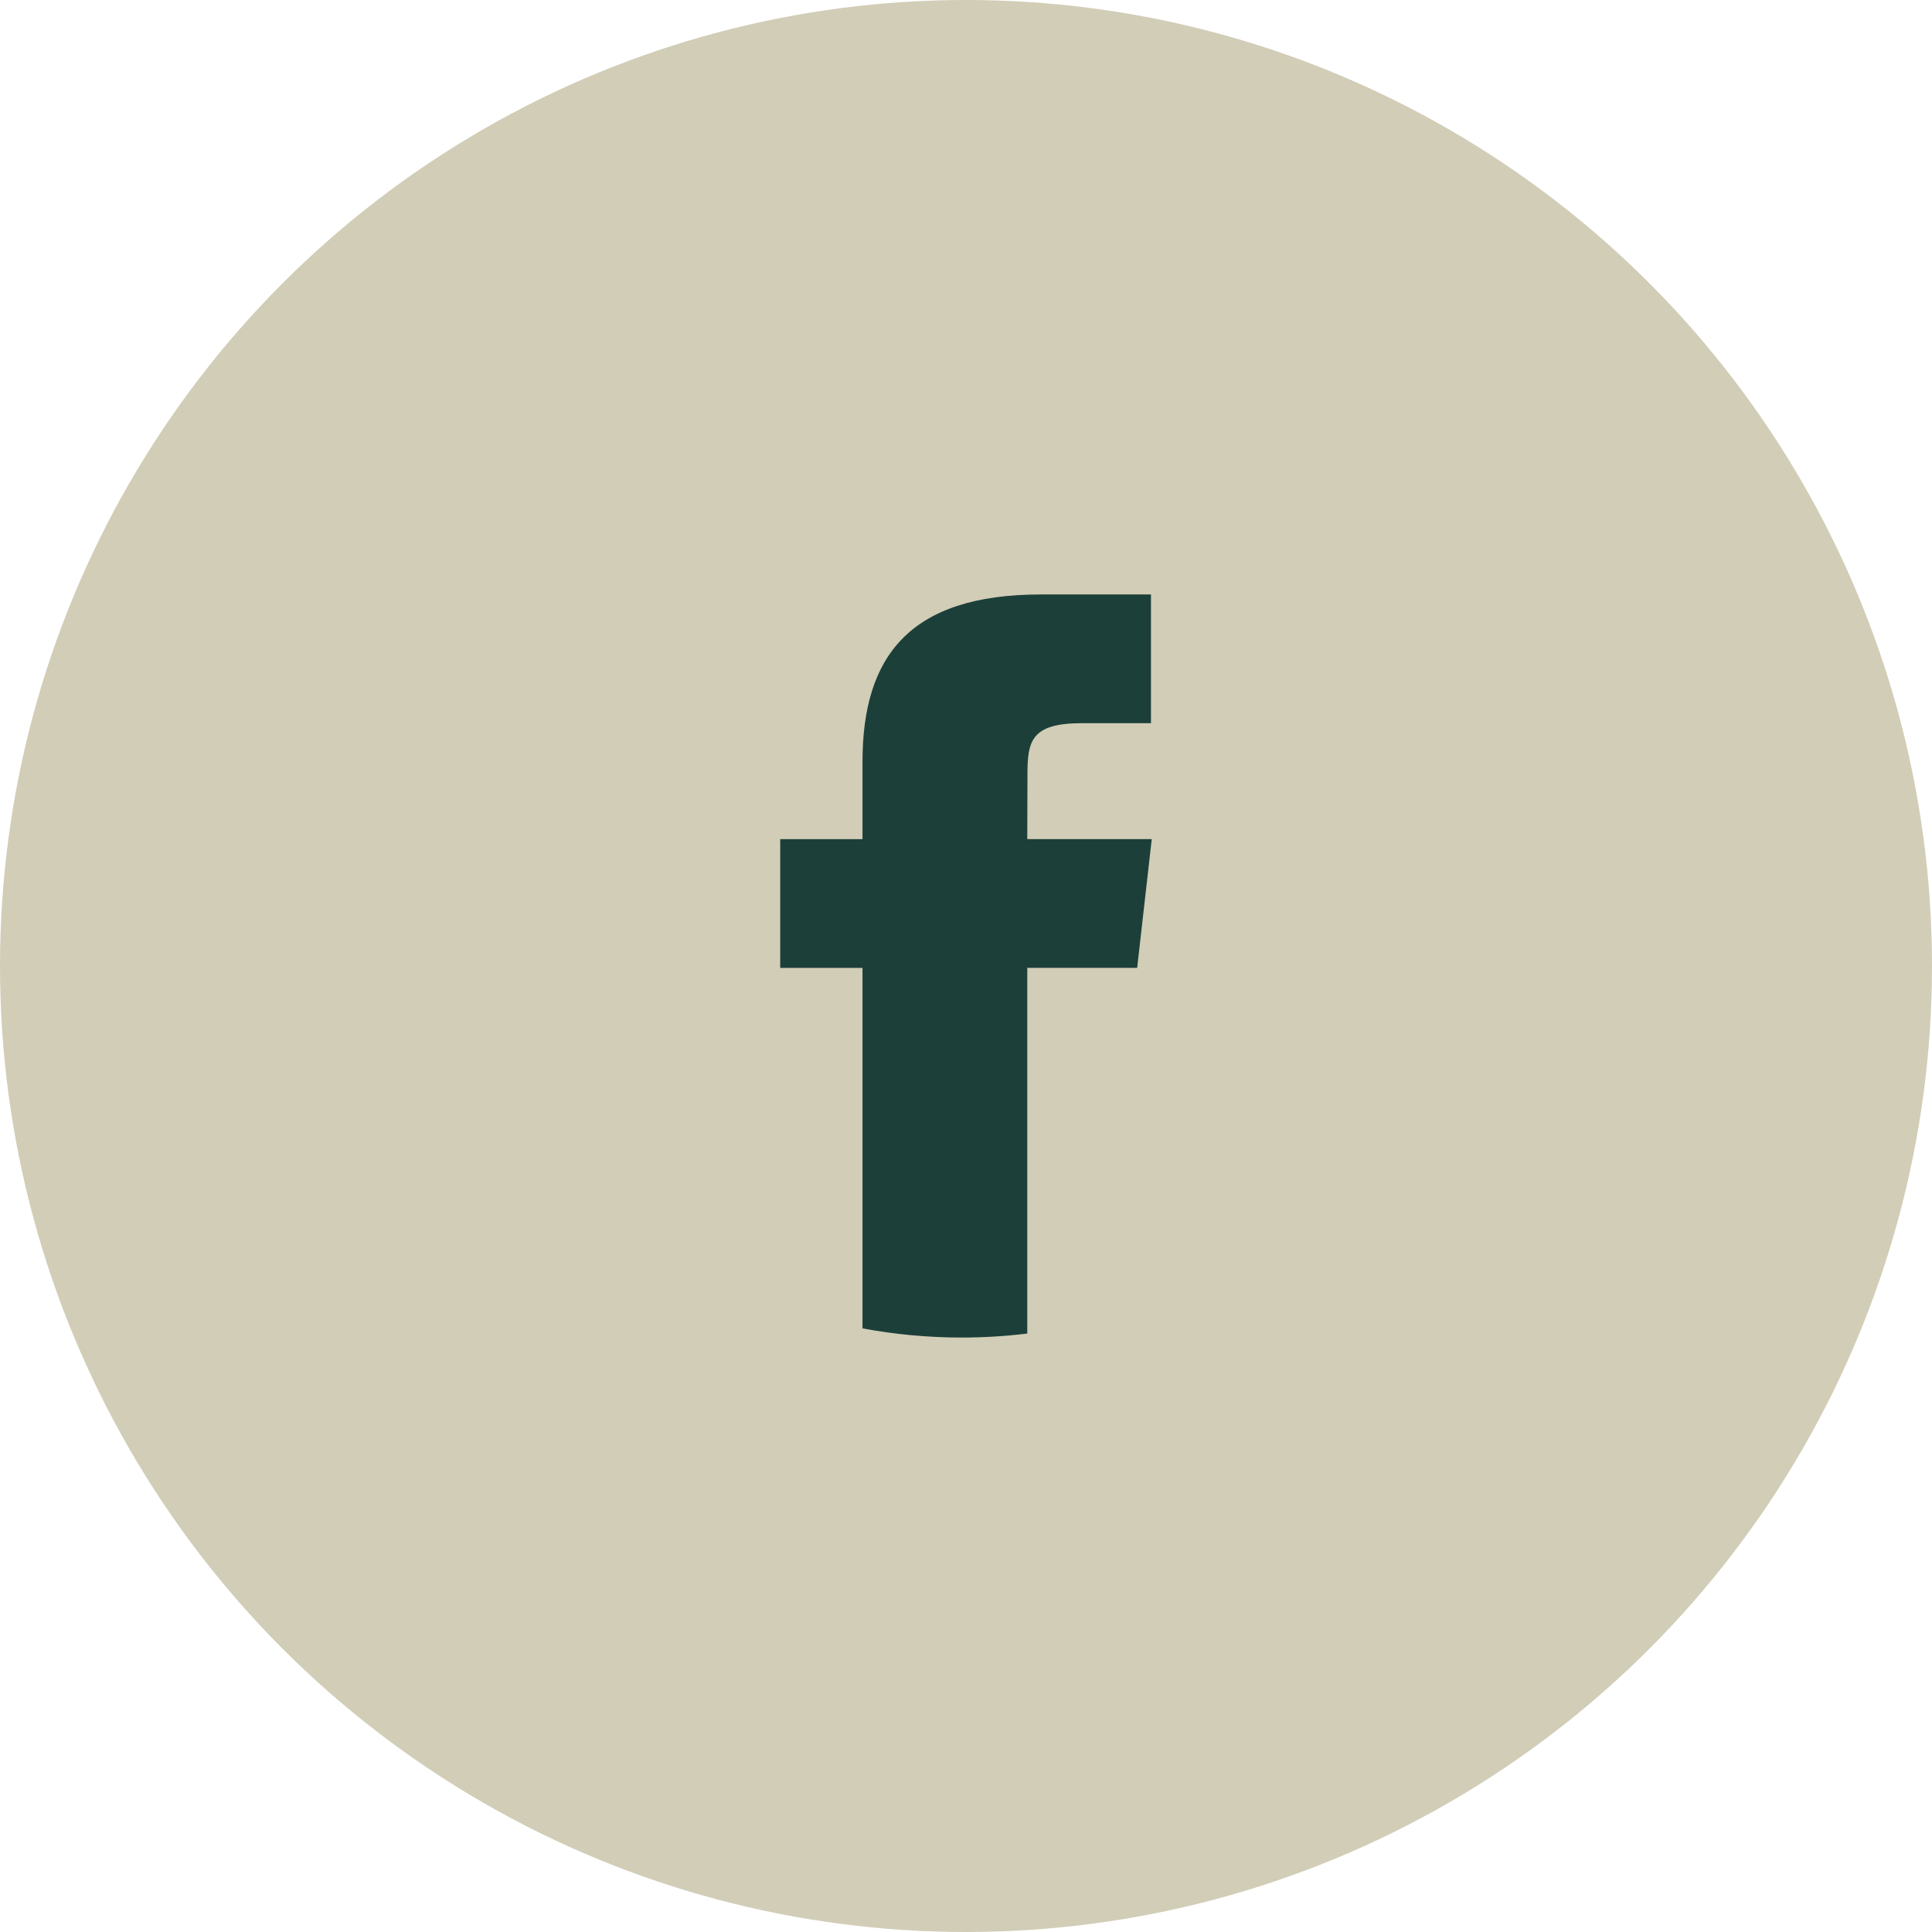 <svg width="42" height="42" viewBox="0 0 42 42" fill="none" xmlns="http://www.w3.org/2000/svg">
<circle cx="21" cy="21" r="21" fill="#D1CDB7"/>
<path d="M22.332 28.99V21.04H24.721L25.038 18.242H22.332L22.336 16.842C22.336 16.112 22.41 15.721 23.527 15.721H25.021V12.923H22.631C19.761 12.923 18.75 14.28 18.75 16.563V18.243H16.961V21.041H18.75V28.878C19.448 29.008 20.168 29.077 20.906 29.077C21.383 29.077 21.859 29.048 22.332 28.99V28.99Z" fill="#1C3F39"/>
</svg>

